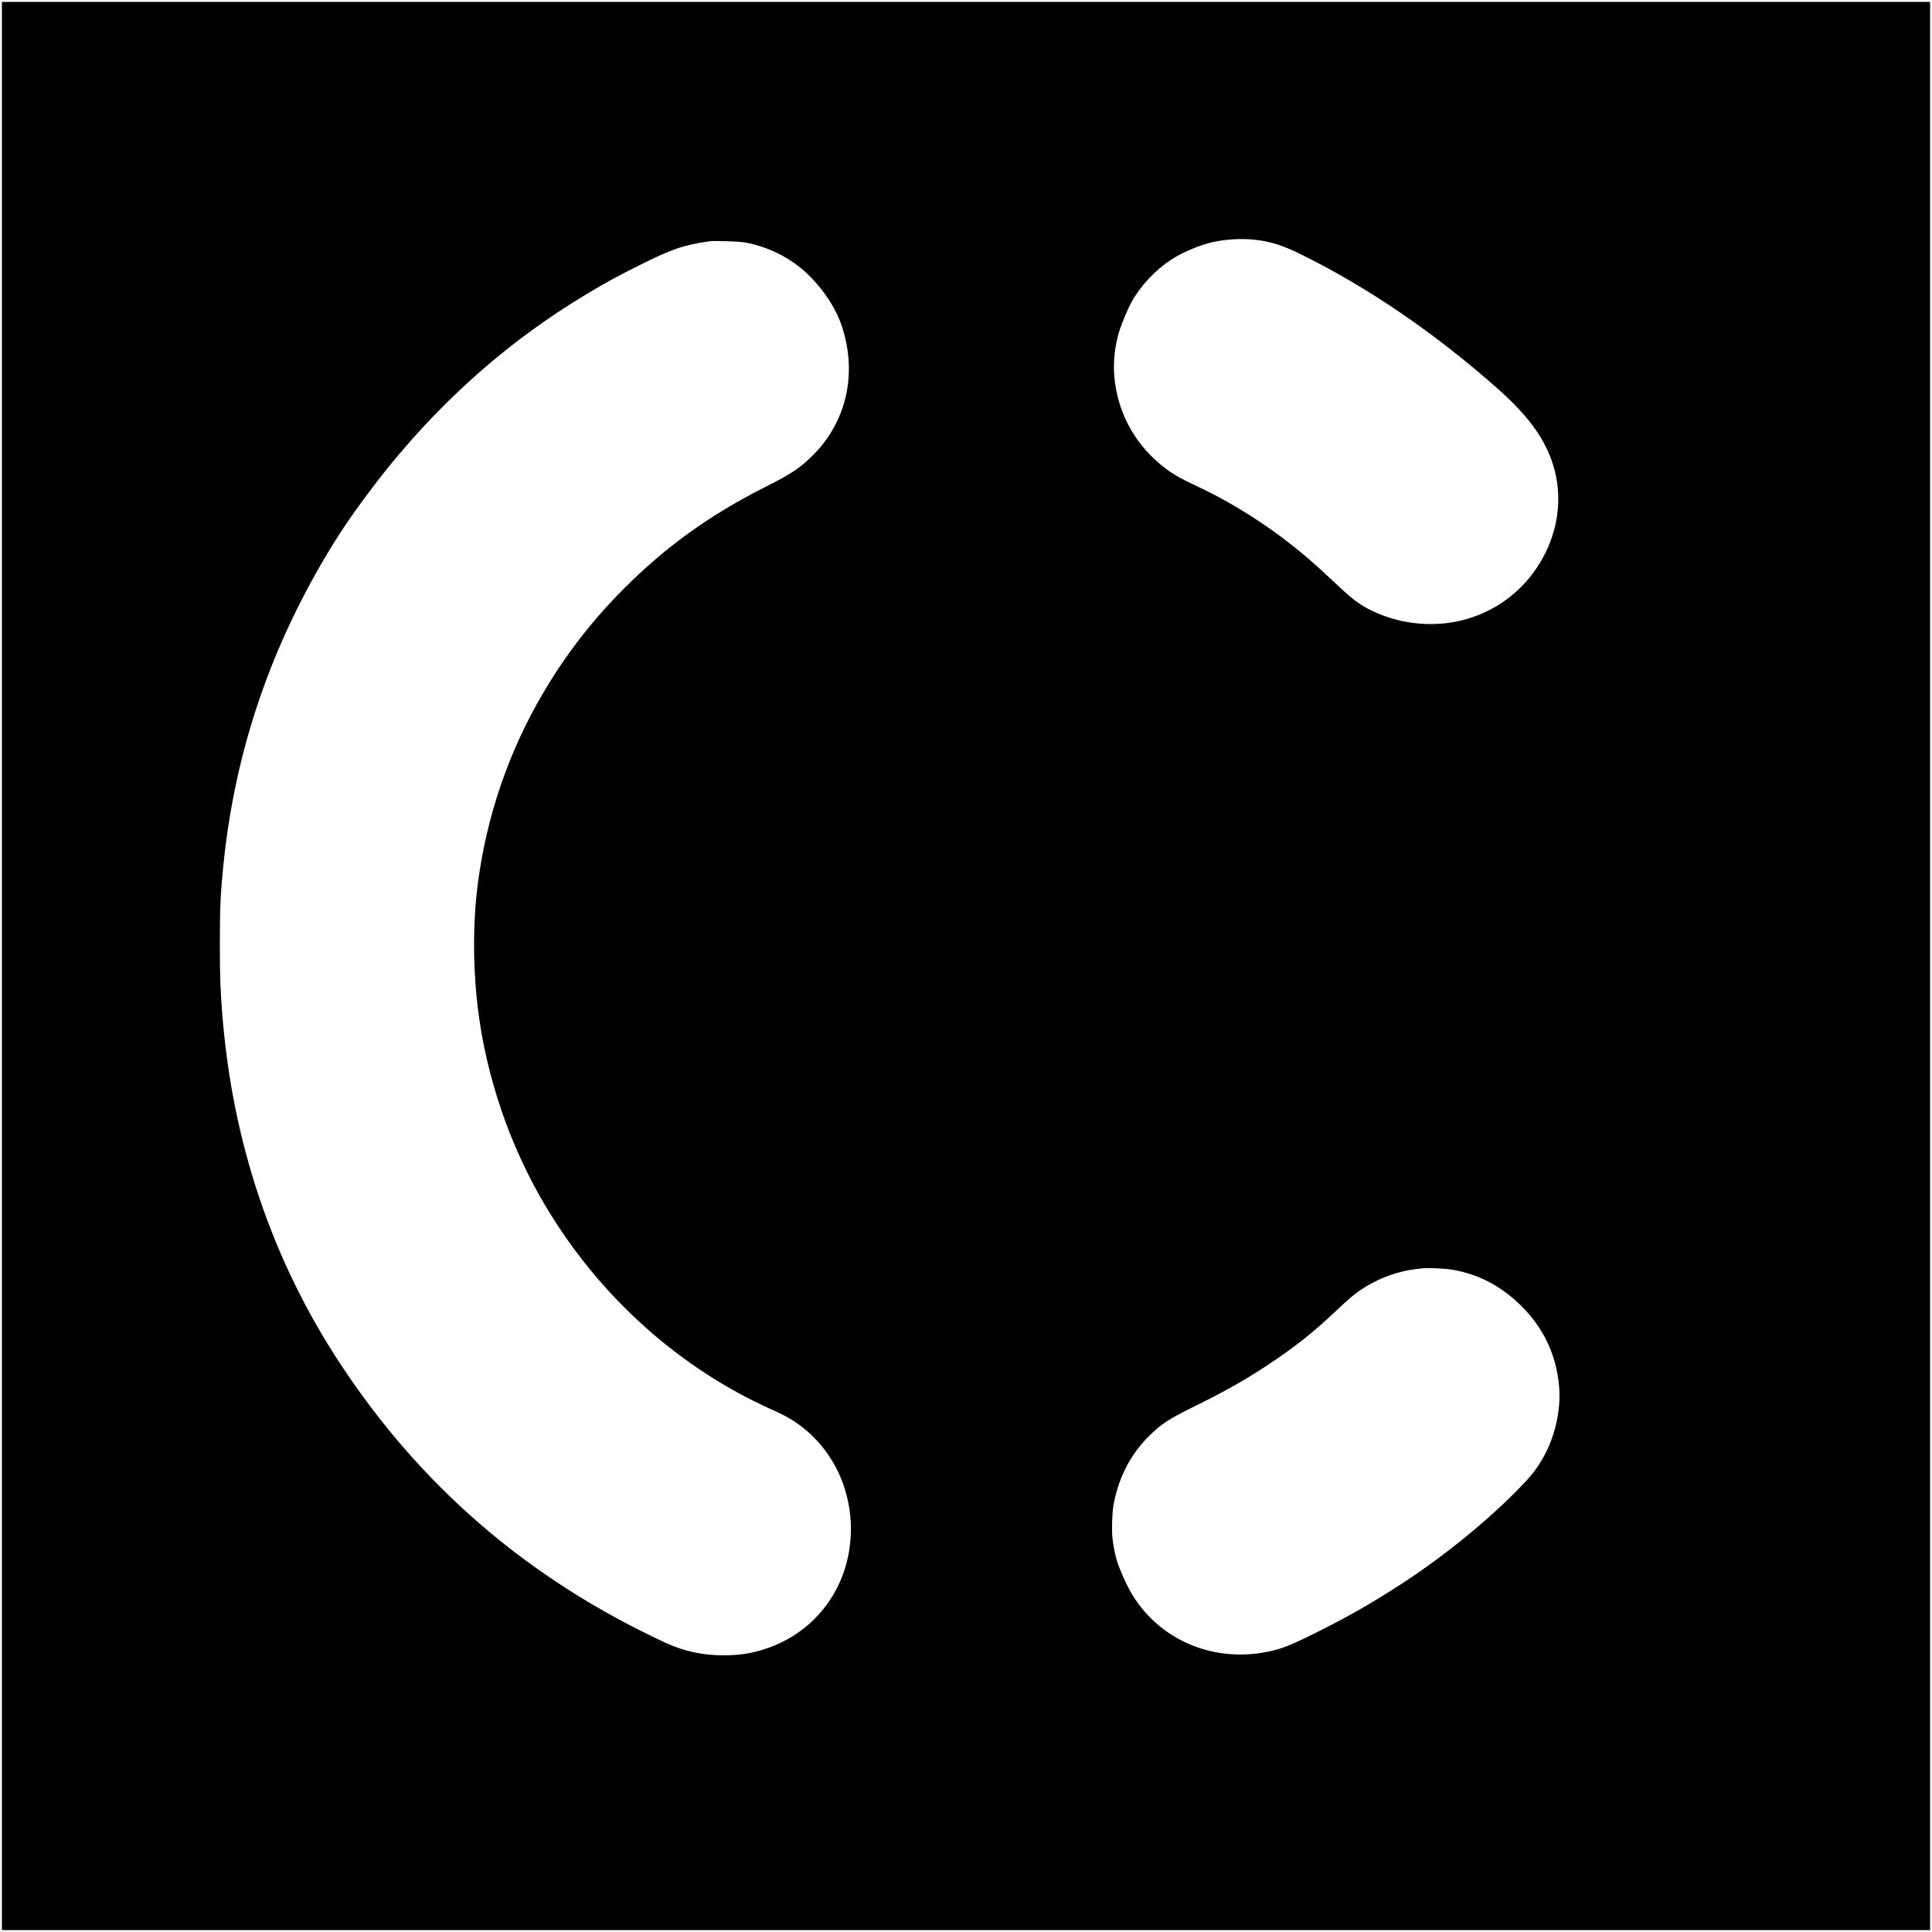 <?xml version="1.0" standalone="no"?>
<!DOCTYPE svg PUBLIC "-//W3C//DTD SVG 20010904//EN"
 "http://www.w3.org/TR/2001/REC-SVG-20010904/DTD/svg10.dtd">
<svg version="1.0" xmlns="http://www.w3.org/2000/svg"
 width="3072pt" height="3072pt" viewBox="0 0 3072 3072"
 preserveAspectRatio="xMidYMid meet">
<g transform="translate(0,3072) scale(0.1,-0.1)"
fill="#000000" stroke="none">
<path d="M30 15360 l0 -15330 15330 0 15330 0 0 15330 0 15330 -15330 0
-15330 0 0 -15330z m19911 11549 c253 -25 455 -89 759 -240 1068 -529 2125
-1252 3123 -2137 449 -399 708 -743 845 -1122 173 -477 140 -1001 -92 -1475
-227 -462 -607 -814 -1079 -999 -523 -206 -1142 -182 -1664 64 -200 94 -331
191 -577 425 -350 333 -586 535 -891 763 -418 312 -879 589 -1336 803 -292
136 -418 211 -587 353 -423 356 -677 843 -724 1394 -20 224 9 489 78 712 38
125 138 362 195 465 146 264 374 507 634 678 184 120 467 237 680 282 204 42
435 55 636 34z m-8096 -44 c408 -76 776 -271 1055 -561 225 -234 398 -506 484
-765 255 -764 75 -1541 -480 -2079 -198 -192 -330 -279 -726 -478 -895 -452
-1586 -949 -2258 -1622 -558 -560 -1011 -1161 -1393 -1851 -514 -928 -841
-1971 -951 -3029 -50 -485 -51 -1044 -1 -1580 102 -1090 451 -2205 994 -3174
799 -1424 2003 -2580 3426 -3288 94 -47 234 -113 312 -147 251 -111 431 -229
612 -405 390 -379 610 -910 611 -1473 1 -886 -528 -1634 -1351 -1908 -234 -77
-412 -105 -684 -105 -320 0 -612 63 -905 195 -58 26 -233 111 -390 189 -939
469 -1805 1044 -2575 1711 -838 725 -1572 1566 -2211 2535 -1082 1640 -1716
3513 -1878 5545 -33 412 -40 614 -40 1140 0 563 9 779 54 1230 182 1831 758
3521 1745 5121 144 233 282 436 479 704 997 1361 2172 2444 3551 3272 322 193
461 269 835 457 525 263 714 327 1125 385 76 11 474 -3 560 -19z m11217
-16329 c422 -65 790 -252 1111 -565 368 -357 576 -795 618 -1300 33 -389 -73
-831 -282 -1177 -104 -172 -197 -284 -423 -509 -543 -542 -1225 -1084 -1906
-1517 -446 -284 -763 -463 -1271 -717 -387 -193 -532 -250 -755 -295 -886
-180 -1753 203 -2184 965 -64 114 -162 334 -200 449 -37 113 -66 254 -81 391
-14 129 -6 402 16 524 77 435 271 811 566 1102 197 193 309 267 694 457 496
244 822 427 1175 660 464 307 742 528 1154 919 236 224 361 315 591 430 185
92 422 164 616 186 52 6 108 13 124 15 58 8 341 -4 437 -18z"/>
</g>
</svg>
